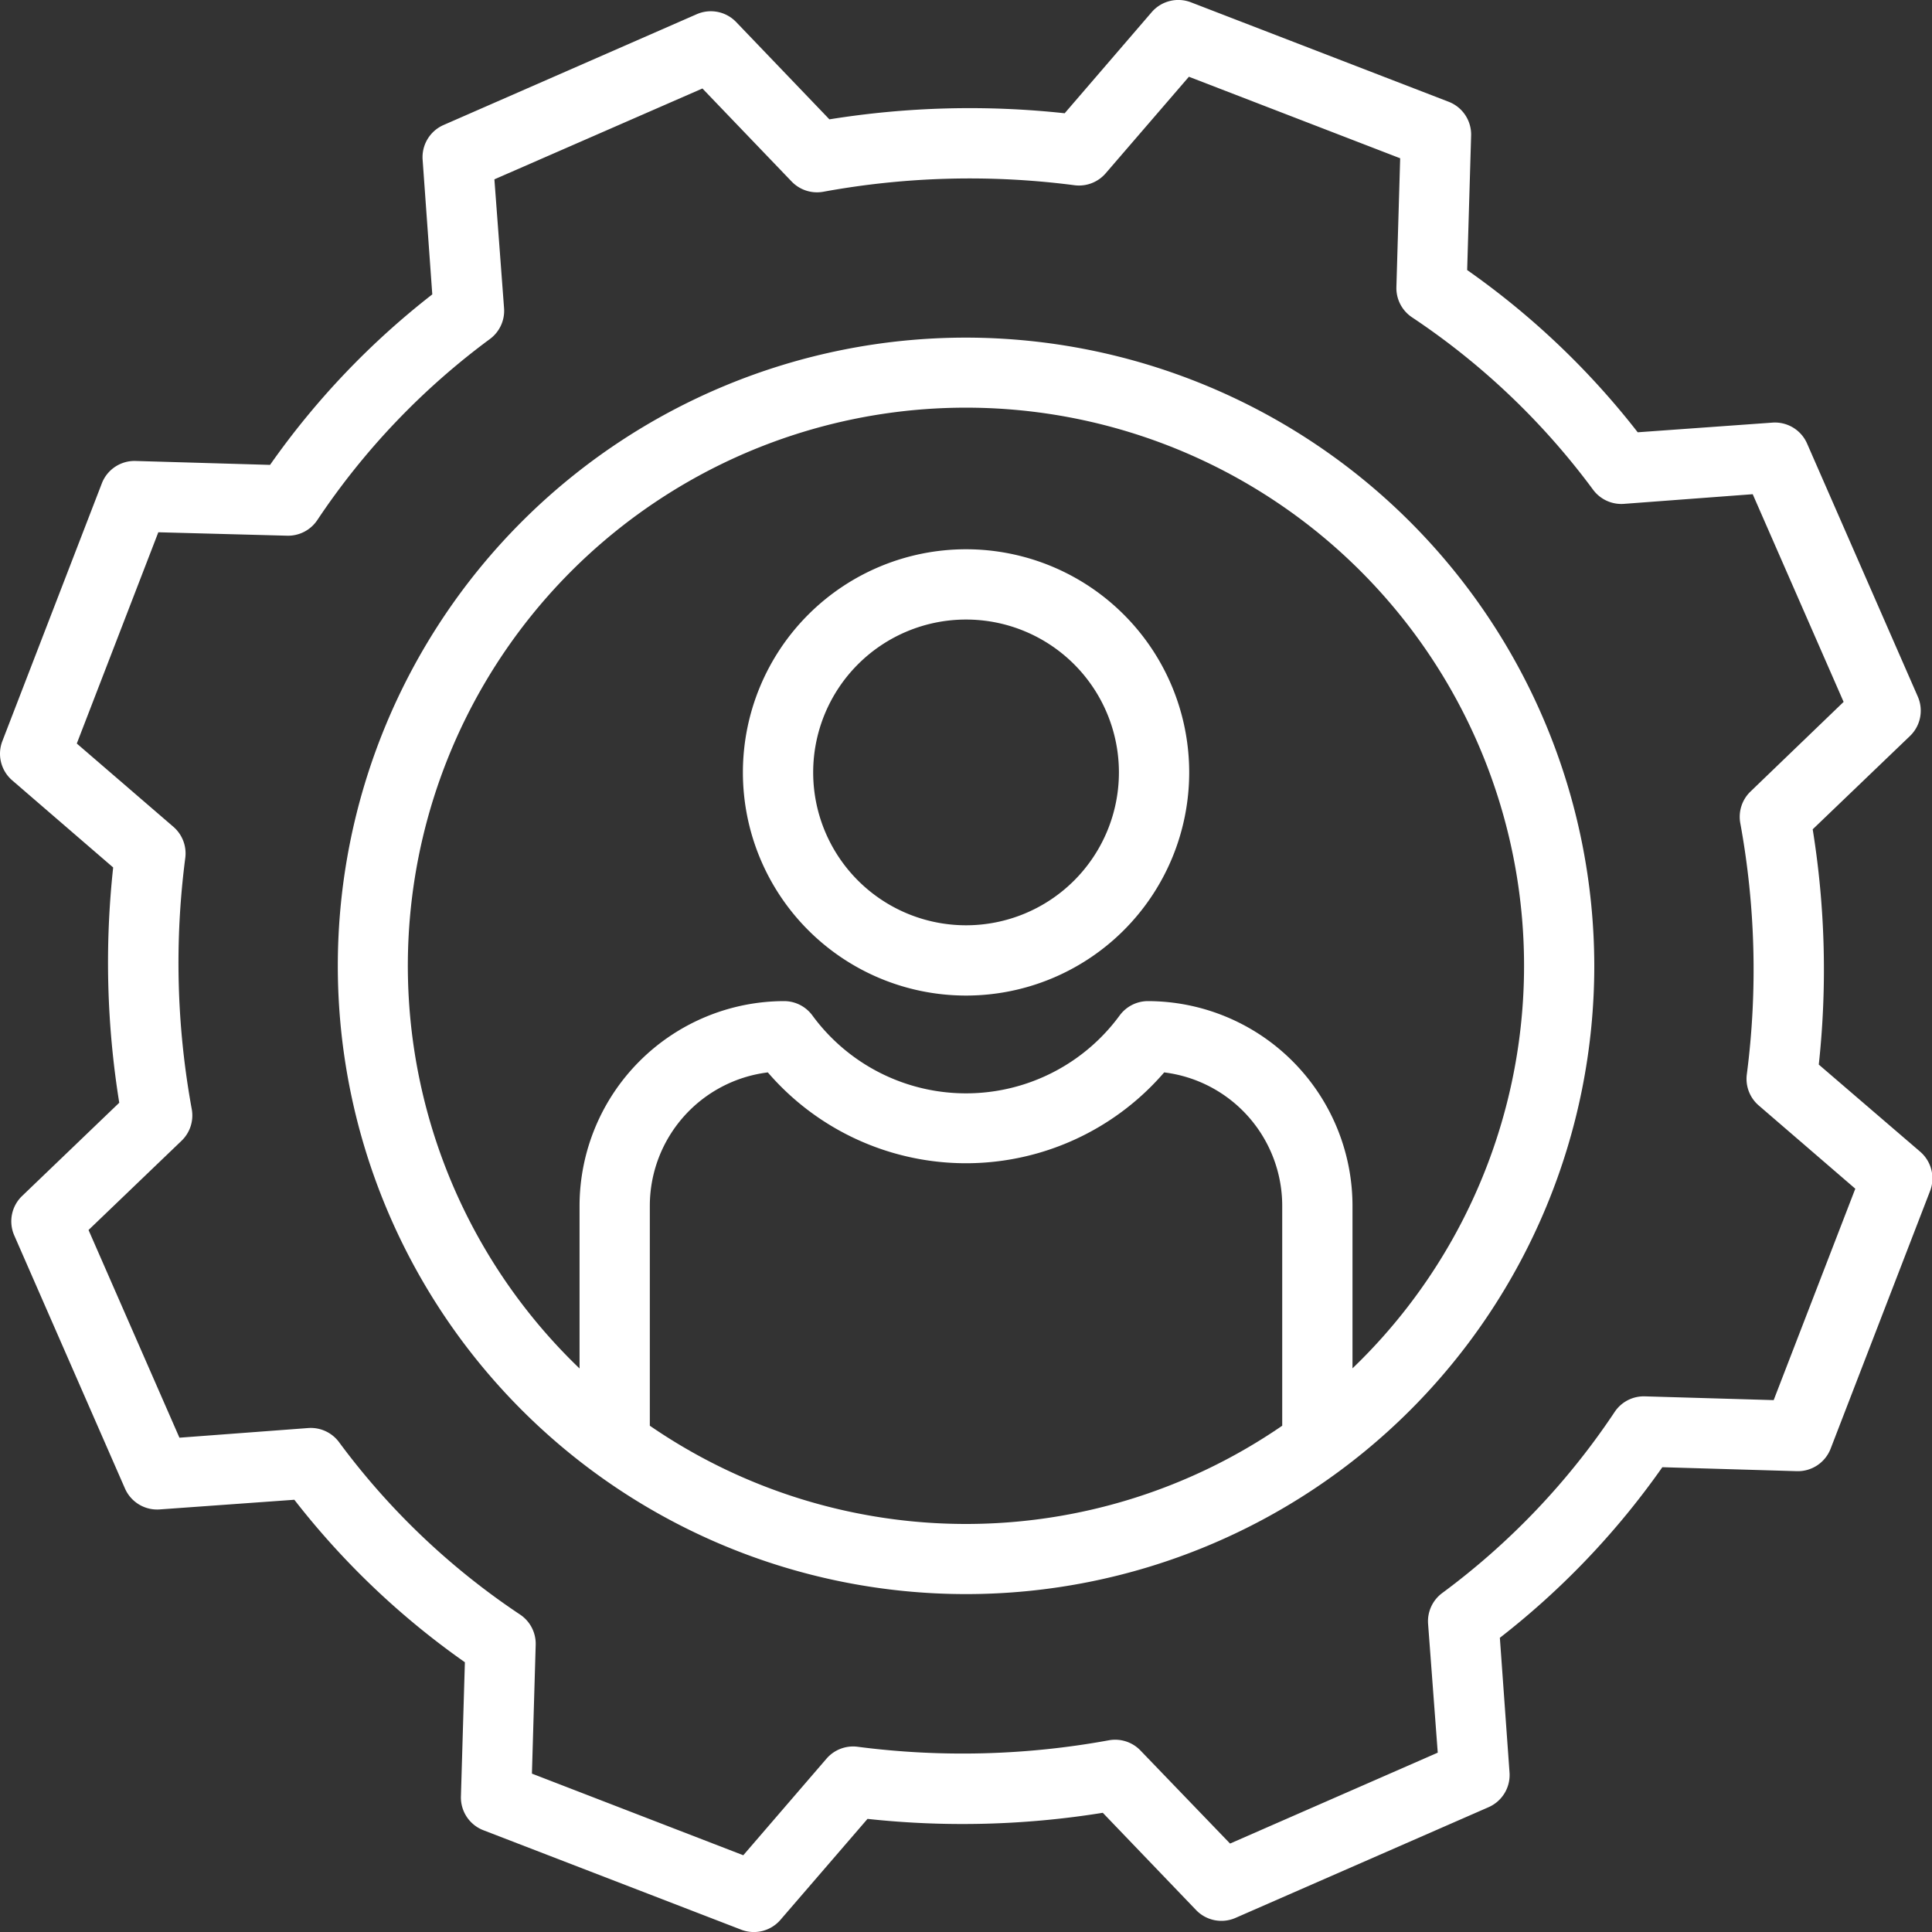 <svg xmlns="http://www.w3.org/2000/svg" width="40" height="40" viewBox="0 0 40 40">
  <rect x="0" y="0" width="40" height="40" fill="#333333" stroke="none"/>
  <g id="Group_13978" data-name="Group 13978" transform="translate(-5905 199)">
    <path id="Path_66272" data-name="Path 66272" d="M90.367,76.9A13.007,13.007,0,1,0,103.374,89.91,13.022,13.022,0,0,0,90.367,76.9ZM83.82,99.428V94.869a2.784,2.784,0,0,1,2.443-2.756,5.416,5.416,0,0,0,8.206,0,2.784,2.784,0,0,1,2.444,2.756v4.559a11.552,11.552,0,0,1-13.093,0Zm14.548-1.186V94.869a4.242,4.242,0,0,0-4.237-4.232.728.728,0,0,0-.586.3,3.943,3.943,0,0,1-6.357,0,.727.727,0,0,0-.586-.3,4.243,4.243,0,0,0-4.237,4.232v3.374a11.555,11.555,0,1,1,16,0Zm0,0" transform="translate(5834.634 -268.91)" fill="#fff"/>
    <path id="Path_66273" data-name="Path 66273" d="M38.113,22.04a18.262,18.262,0,0,0-.126-4.871L40,15.238a.727.727,0,0,0,.163-.817L37.871,9.183a.726.726,0,0,0-.72-.434l-2.787.2A16.416,16.416,0,0,0,30.833,5.59l.082-2.784a.727.727,0,0,0-.465-.7L25.117.048a.728.728,0,0,0-.813.2L22.5,2.344a18.282,18.282,0,0,0-4.871.126L15.7.457A.727.727,0,0,0,14.88.294L9.641,2.587a.727.727,0,0,0-.434.72l.2,2.787A16.422,16.422,0,0,0,6.048,9.624L3.265,9.543a.724.724,0,0,0-.7.465L.507,15.34a.727.727,0,0,0,.2.813L2.8,17.959a18.247,18.247,0,0,0,.126,4.871L.915,24.76a.727.727,0,0,0-.163.817l2.292,5.239a.727.727,0,0,0,.72.434l2.787-.2a16.422,16.422,0,0,0,3.531,3.364L10,37.192a.727.727,0,0,0,.465.7L15.8,39.95a.727.727,0,0,0,.813-.2l1.805-2.093a18.262,18.262,0,0,0,4.871-.126l1.931,2.013a.727.727,0,0,0,.817.163l5.239-2.292a.727.727,0,0,0,.434-.72l-.2-2.787a16.426,16.426,0,0,0,3.364-3.532l2.784.082a.728.728,0,0,0,.7-.465l2.058-5.333a.728.728,0,0,0-.2-.813Zm-.934,6.947-2.666-.078a.725.725,0,0,0-.627.324,14.989,14.989,0,0,1-3.569,3.748.727.727,0,0,0-.293.638l.2,2.667-4.3,1.882L24.07,36.242a.727.727,0,0,0-.656-.212,16.834,16.834,0,0,1-5.2.134.727.727,0,0,0-.645.246l-1.723,2L11.47,36.72l.078-2.666a.728.728,0,0,0-.323-.627,14.991,14.991,0,0,1-3.748-3.569.728.728,0,0,0-.638-.293l-2.667.2-1.882-4.3,1.925-1.847a.726.726,0,0,0,.212-.656,16.823,16.823,0,0,1-.134-5.2.728.728,0,0,0-.246-.645l-2-1.724,1.688-4.374L6.4,11.09a.728.728,0,0,0,.627-.324A15,15,0,0,1,10.6,7.018a.726.726,0,0,0,.293-.638l-.2-2.668L15,1.831l1.847,1.926a.728.728,0,0,0,.656.212,16.811,16.811,0,0,1,5.2-.135.728.728,0,0,0,.645-.246l1.724-2,4.374,1.688-.078,2.666a.727.727,0,0,0,.324.627,14.989,14.989,0,0,1,3.748,3.569.728.728,0,0,0,.638.293l2.667-.2,1.882,4.3L36.7,16.386a.727.727,0,0,0-.212.656,16.823,16.823,0,0,1,.135,5.2.726.726,0,0,0,.246.644l2,1.724Zm0,0" transform="translate(5904.543 -198.999)" fill="#fff"/>
    <path id="Path_66274" data-name="Path 66274" d="M174.222,125.059a4.62,4.62,0,1,0,4.62,4.62A4.62,4.62,0,0,0,174.222,125.059Zm0,7.785a3.165,3.165,0,1,1,3.165-3.165A3.165,3.165,0,0,1,174.222,132.844Zm0,0" transform="translate(5750.779 -312.687)" fill="#fff"/>
  </g>
</svg>
